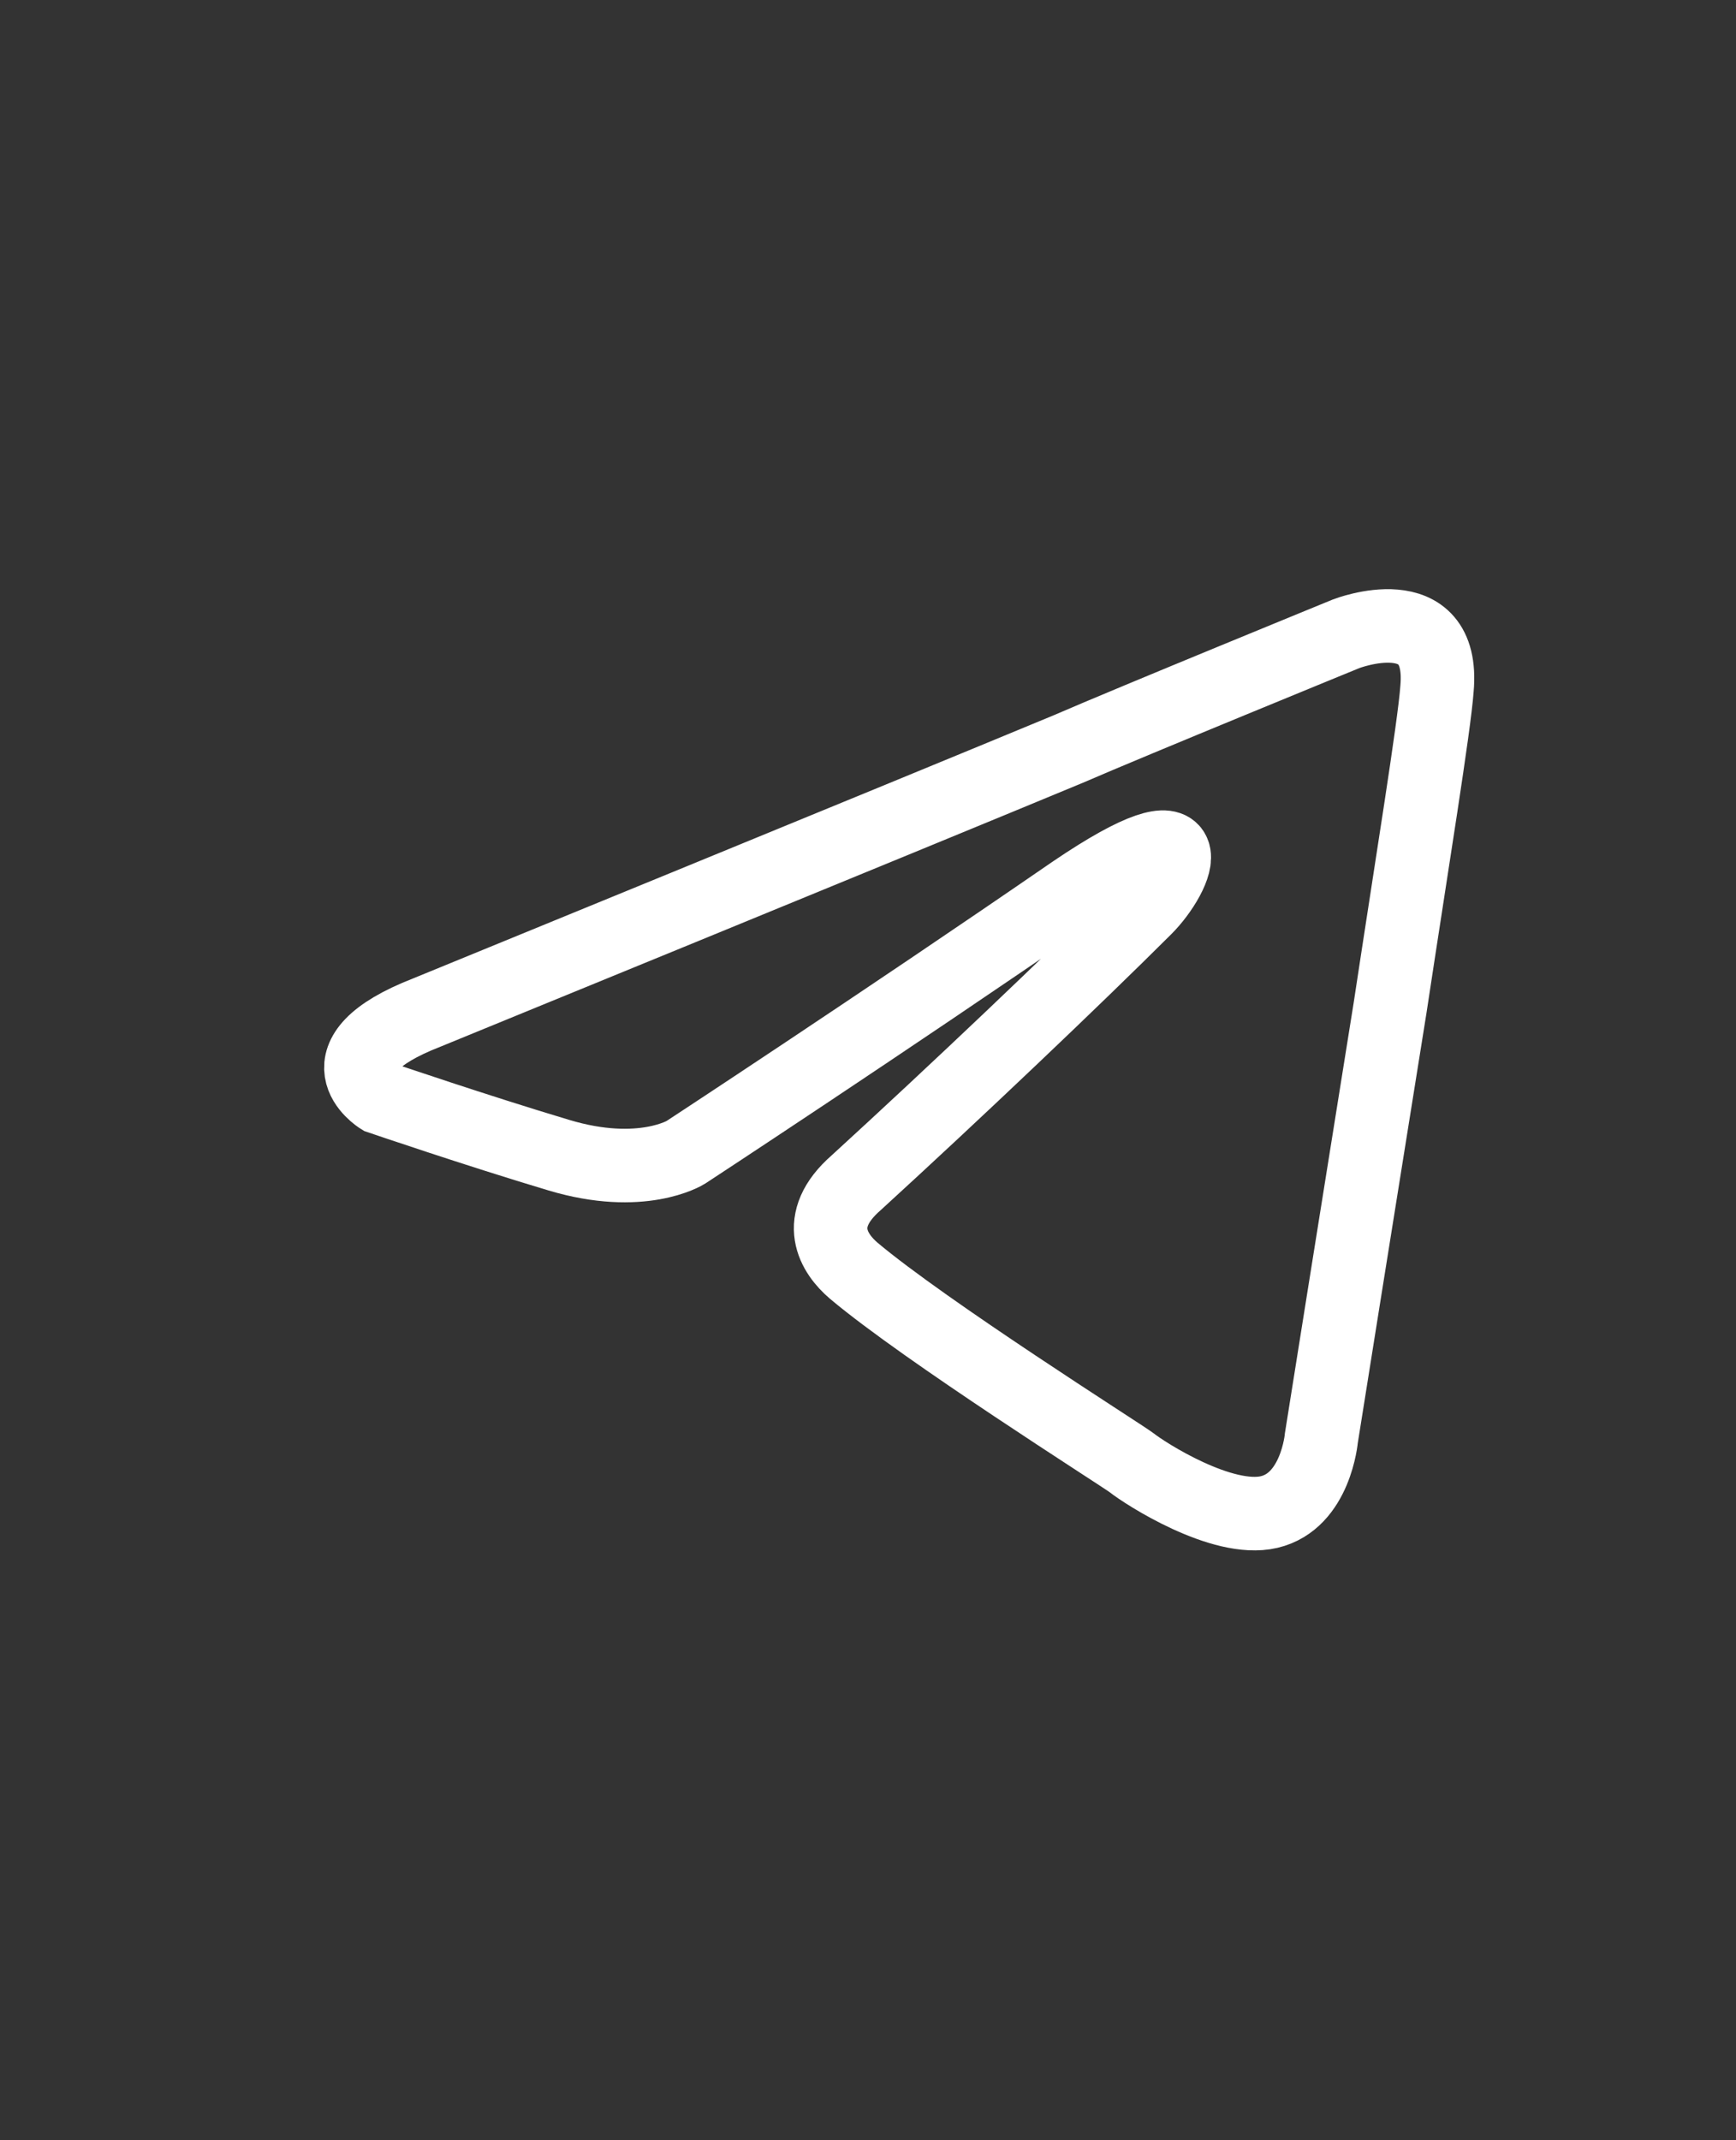 <svg width="43" height="53" viewBox="0 0 43 53" fill="none" xmlns="http://www.w3.org/2000/svg">
<rect x="0" y="0" width="43" height="53" fill="#333333" stroke="none"/>
<g clip-path="url(#clip0_177_4795)">
<g clip-path="url(#clip1_177_4795)">
<path d="M10.574 25.073C10.574 25.073 22.368 20.248 26.459 18.549C28.026 17.869 33.344 15.694 33.344 15.694C33.344 15.694 35.798 14.743 35.594 17.053C35.525 18.005 34.98 21.335 34.435 24.937C33.617 30.035 32.73 35.608 32.73 35.608C32.73 35.608 32.594 37.171 31.435 37.443C30.276 37.715 28.367 36.491 28.026 36.219C27.754 36.015 22.913 32.957 21.141 31.462C20.664 31.054 20.118 30.238 21.209 29.287C23.663 27.044 26.595 24.258 28.367 22.491C29.185 21.675 30.003 19.772 26.595 22.083C21.755 25.413 16.982 28.539 16.982 28.539C16.982 28.539 15.892 29.219 13.847 28.607C11.801 27.995 9.415 27.18 9.415 27.18C9.415 27.18 7.779 26.16 10.574 25.073Z" stroke="white" stroke-width="1.821"/>
</g>
</g>
<defs>
<clipPath id="clip0_177_4795">
<rect width="32" height="32" fill="white" transform="translate(5.939 10.5)"/>
</clipPath>
<clipPath id="clip1_177_4795">
<rect width="32" height="32" fill="white" transform="translate(5.939 10.5)"/>
</clipPath>
</defs>
</svg>
